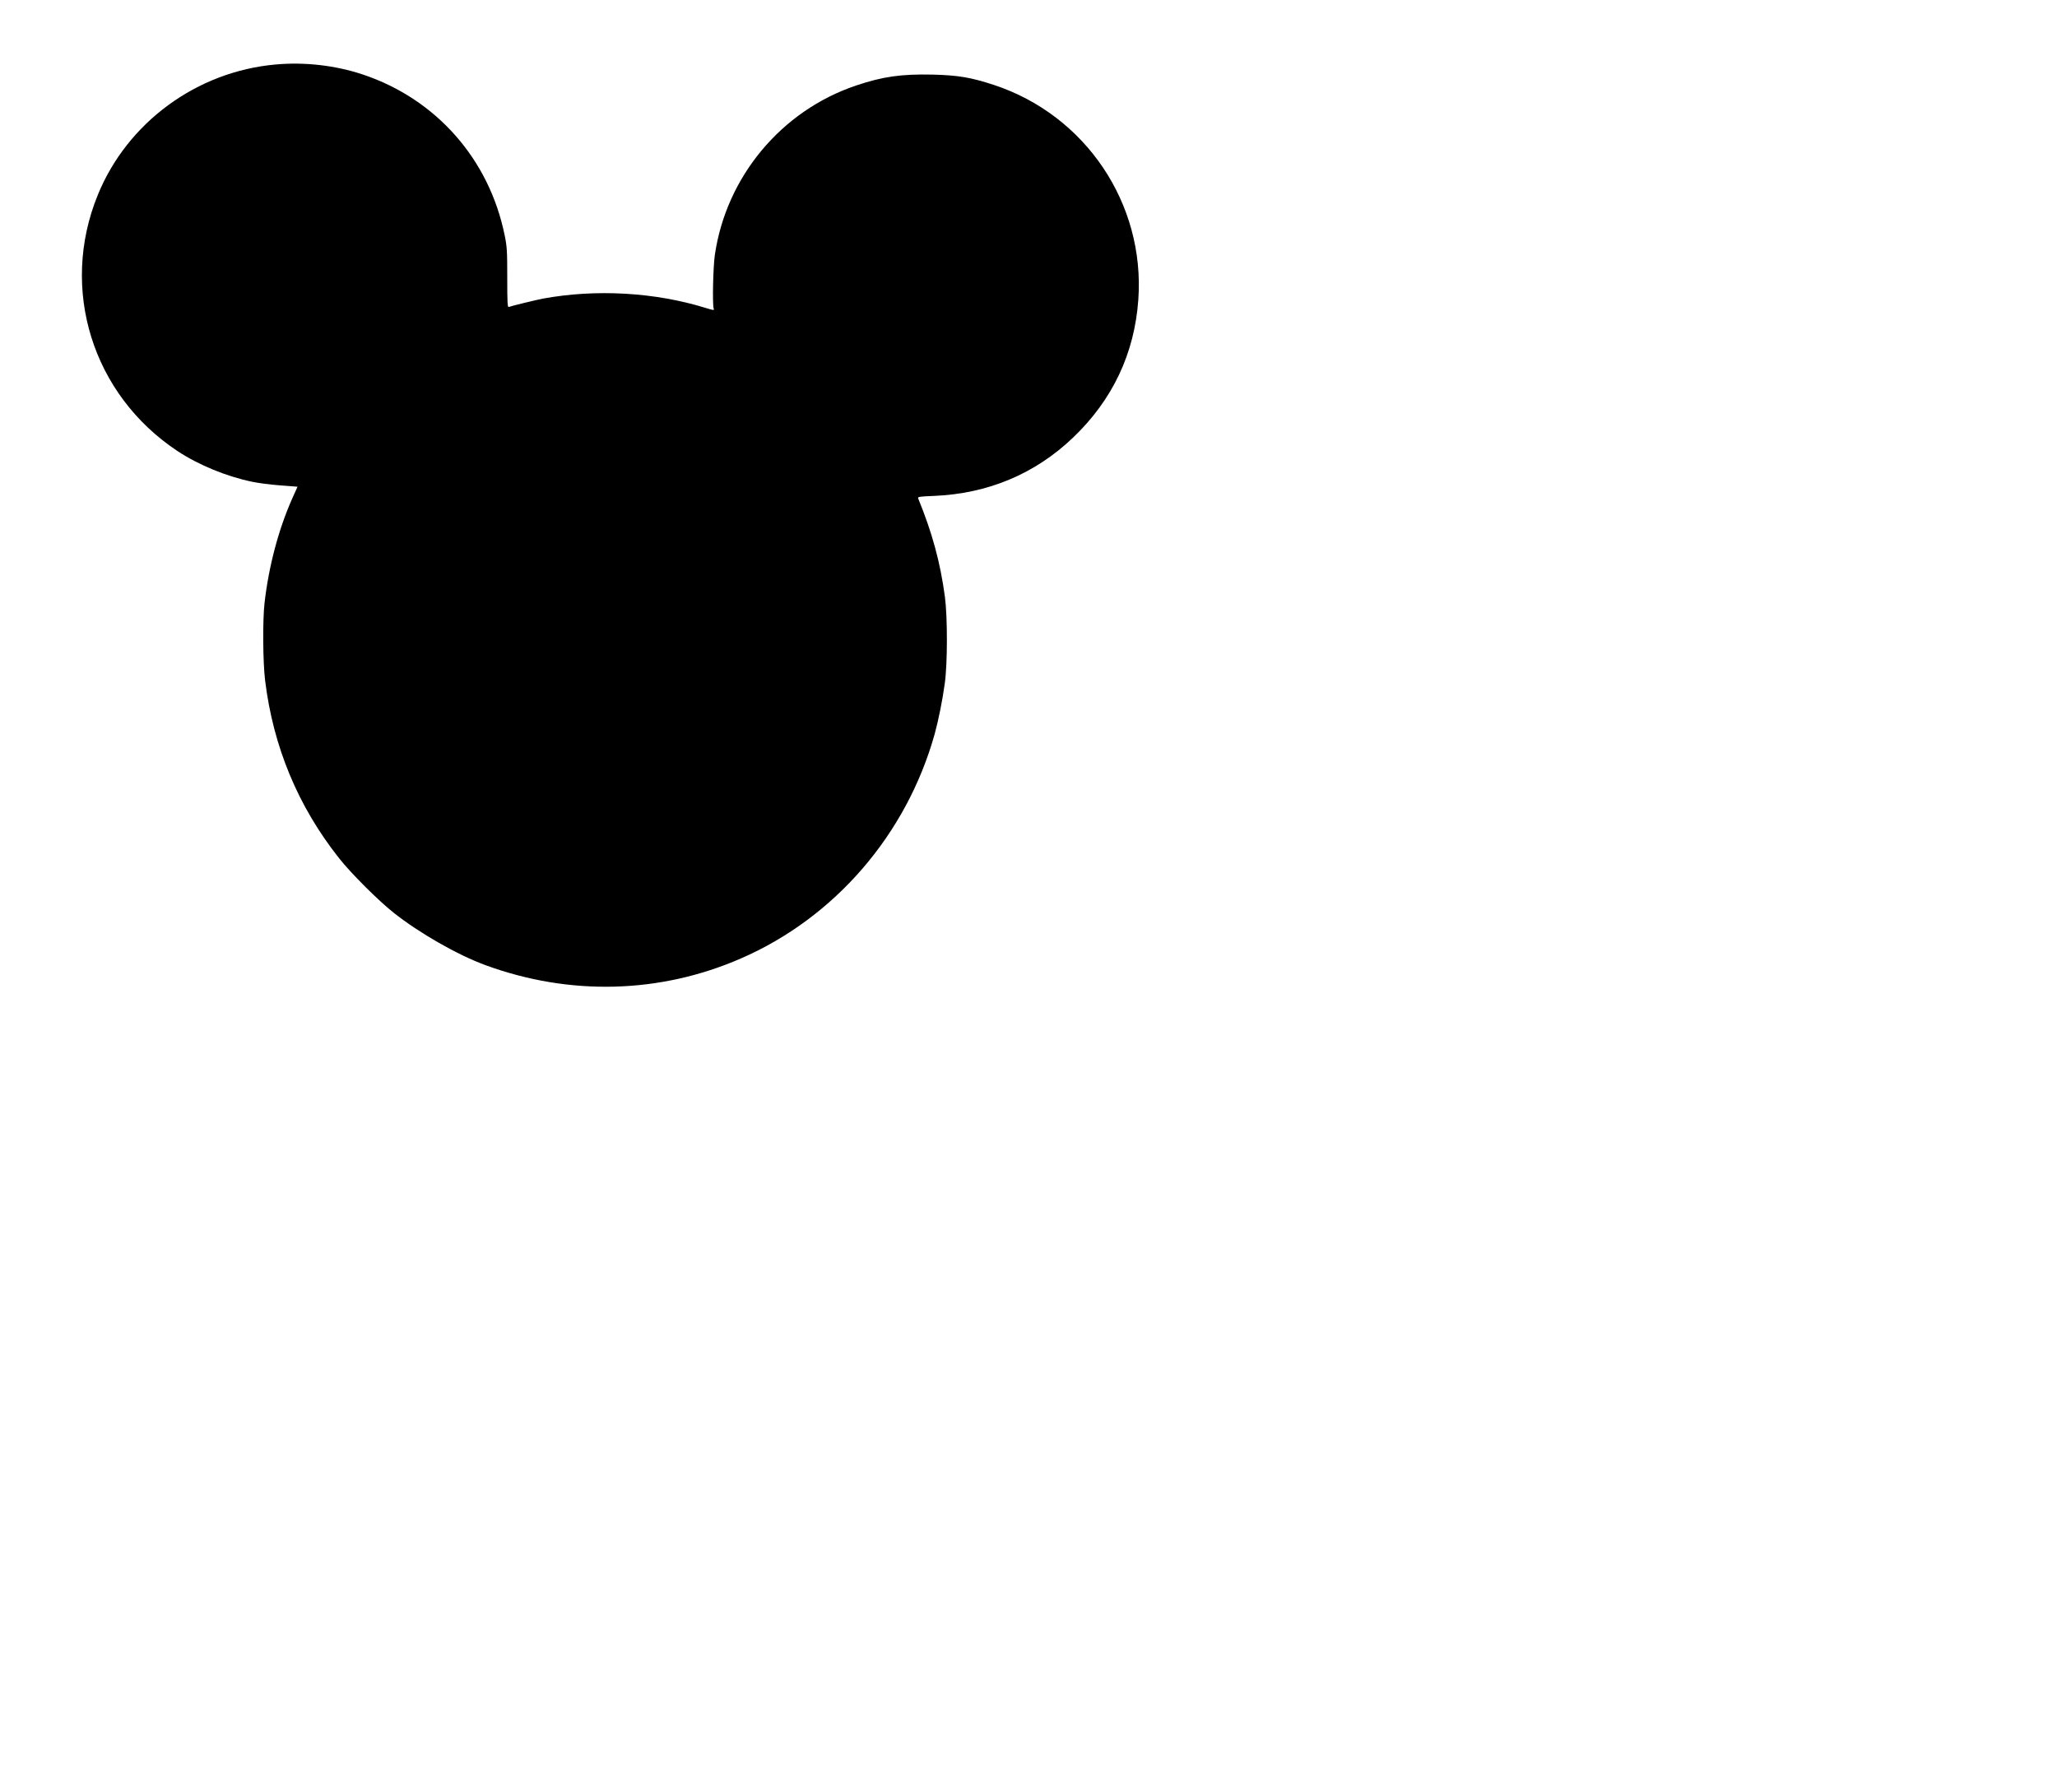 <?xml version="1.0" encoding="UTF-8" standalone="yes"?>
<svg version="1.0" xmlns="http://www.w3.org/2000/svg" width="490.008mm" height="426.861mm" viewBox="0 0 1852 1614" preserveAspectRatio="xMidYMid meet">
  <g transform="translate(0,1614) scale(0.1,-0.1)" fill="#000000" stroke="none">
    <path d="M2478 15559 c-709 -63 -1335 -522 -1601 -1175 -346 -847 -49 -1799
718 -2307 189 -125 440 -228 670 -276 55 -12 170 -27 256 -33 l155 -12 -48
-107 c-123 -277 -211 -608 -249 -939 -18 -154 -15 -537 5 -699 73 -598 297
-1135 666 -1601 106 -135 355 -383 490 -490 232 -184 576 -381 830 -474 759
-278 1571 -257 2300 61 846 368 1492 1117 1745 2022 34 124 71 307 91 456 25
180 25 598 1 780 -42 311 -114 576 -241 886 -6 14 11 17 141 22 487 20 912
198 1255 526 355 339 553 758 587 1241 62 865 -475 1663 -1301 1935 -208 68
-320 87 -551 93 -283 6 -449 -17 -692 -99 -672 -227 -1167 -821 -1270 -1524
-16 -110 -23 -443 -11 -483 7 -19 4 -19 -71 4 -458 142 -990 172 -1468 84 -61
-12 -281 -65 -306 -75 -12 -4 -14 39 -14 262 0 240 -2 280 -23 382 -139 687
-617 1229 -1278 1450 -247 82 -522 114 -786 90z"/>
  </g>
</svg>